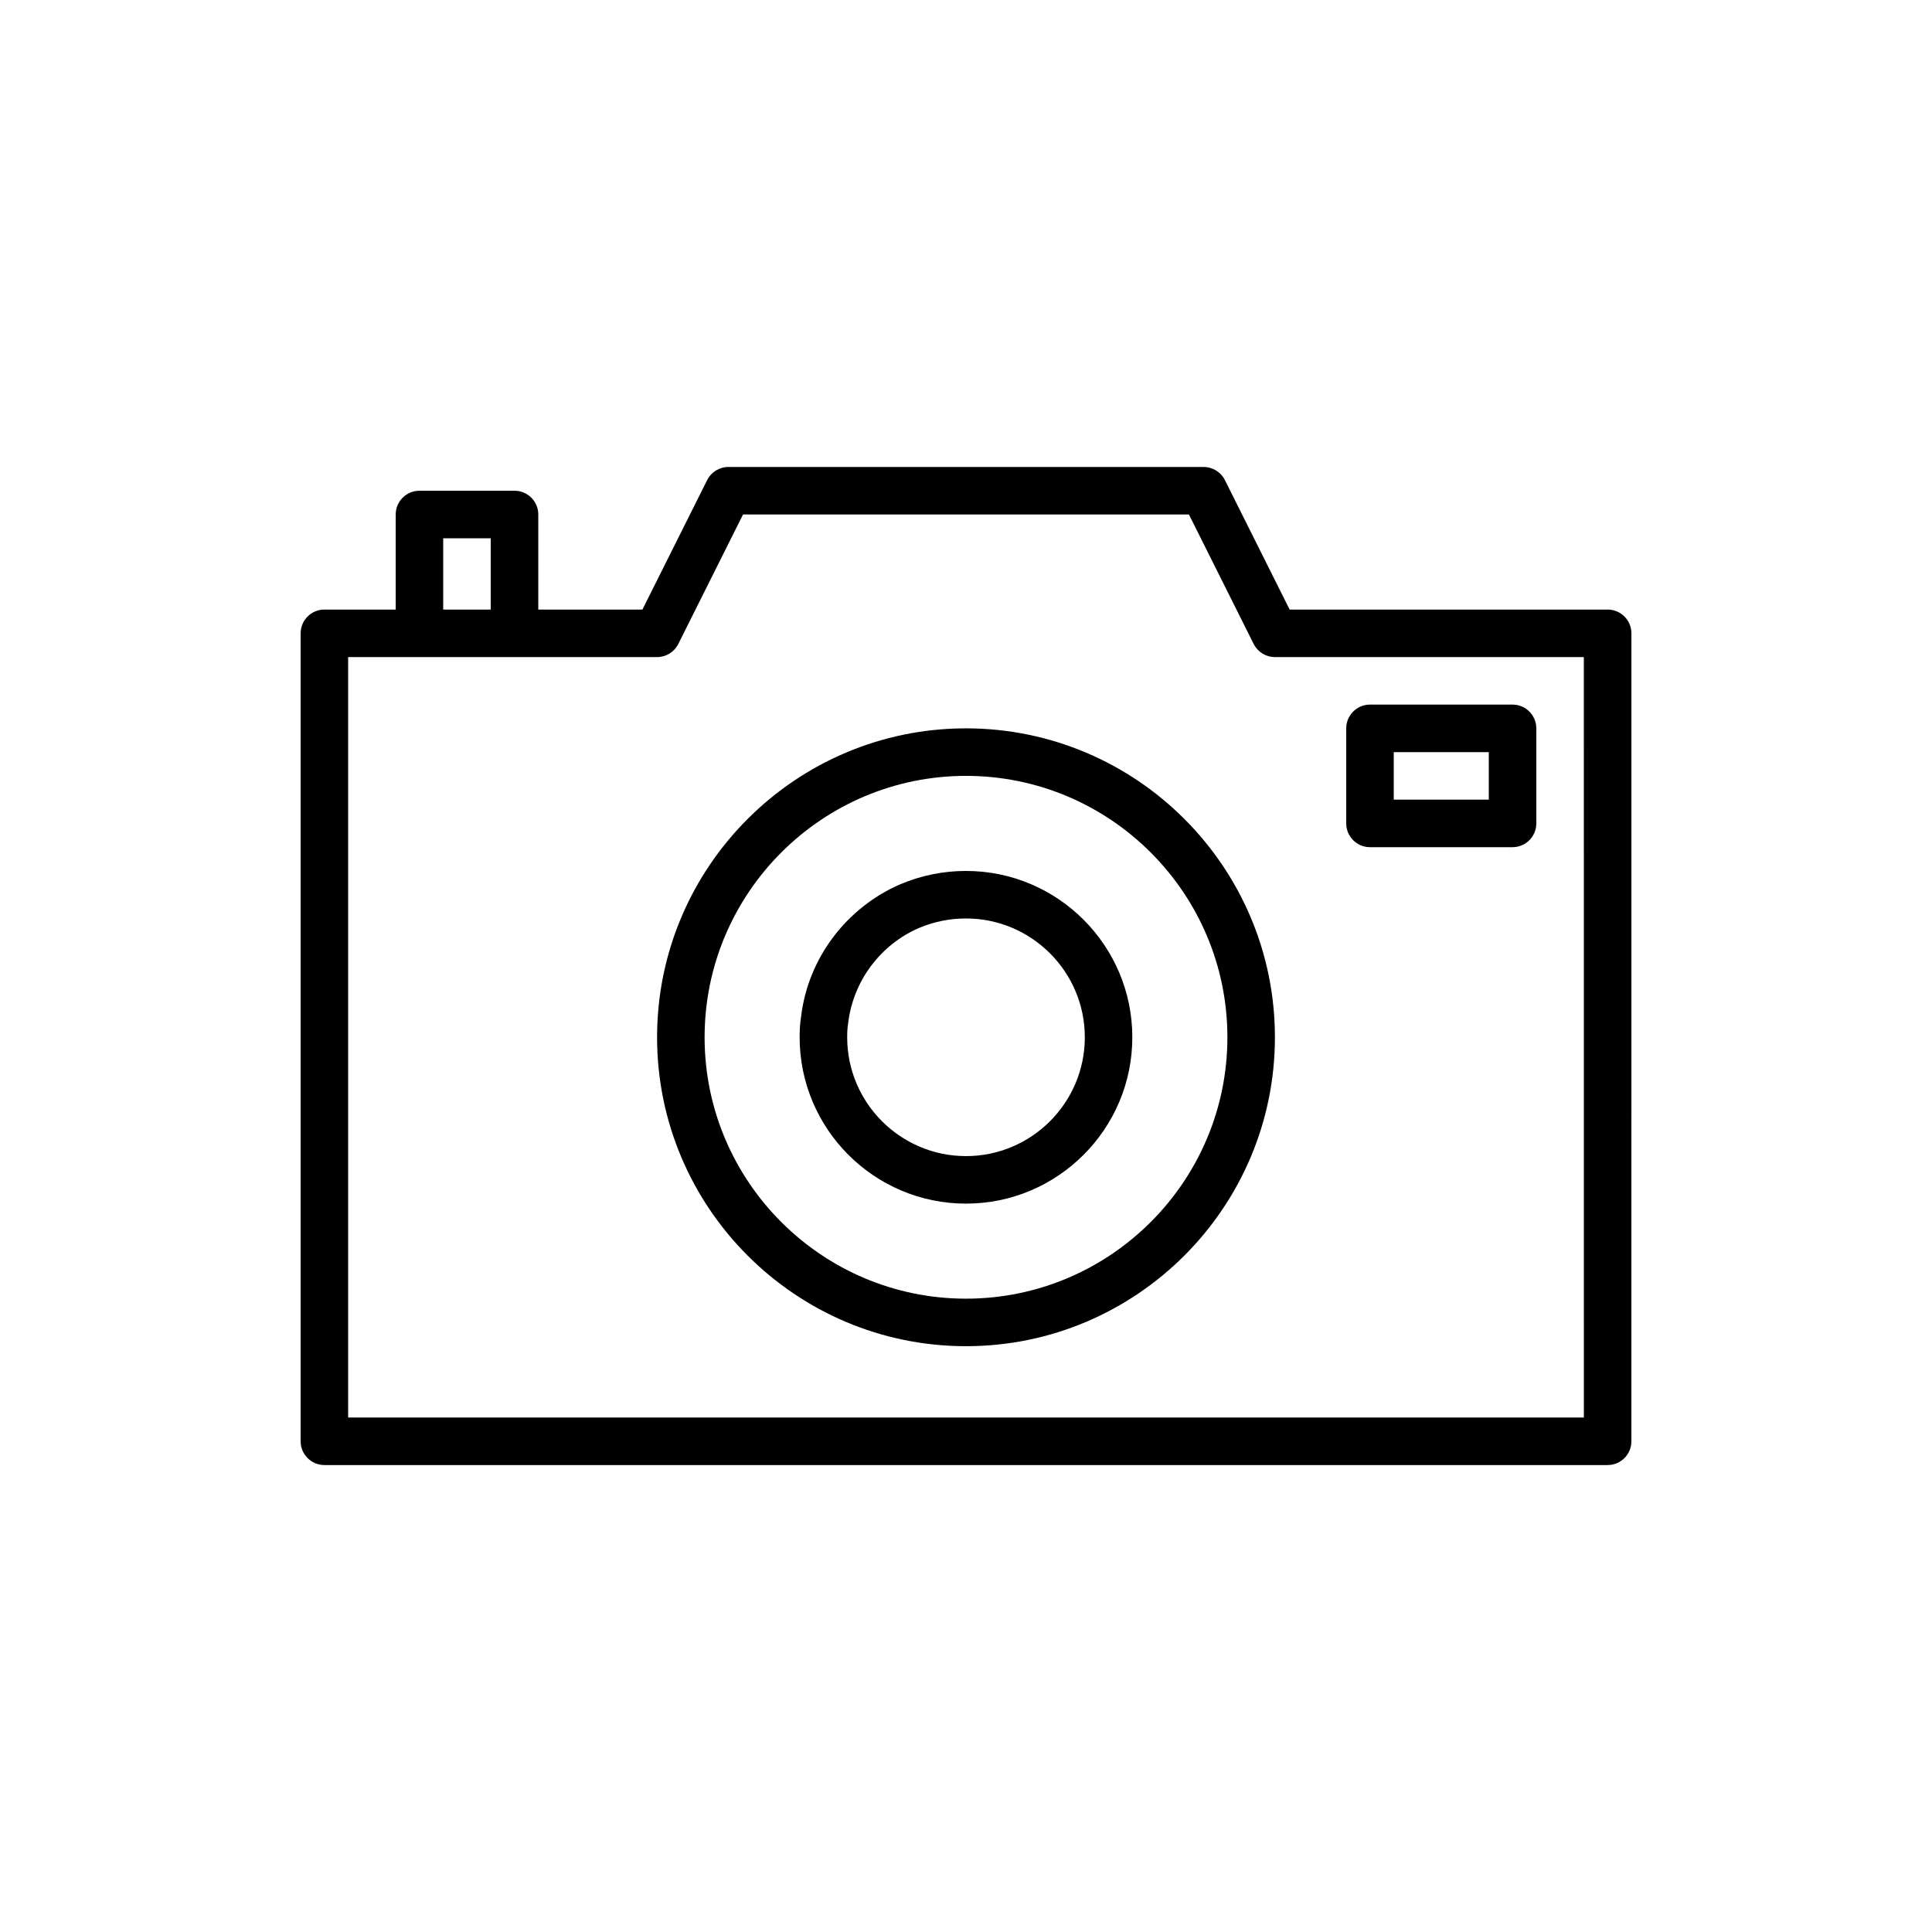 <?xml version="1.0" encoding="UTF-8"?>
<!-- Uploaded to: SVG Repo, www.svgrepo.com, Generator: SVG Repo Mixer Tools -->
<svg fill="#000000" width="800px" height="800px" version="1.1" viewBox="144 144 512 512" xmlns="http://www.w3.org/2000/svg">
 <g>
  <path d="m570.04 305.54h-84.273l-17.152-34.305c-1.066-2.137-3.25-3.481-5.633-3.481h-125.95c-2.387 0-4.566 1.348-5.633 3.481l-17.156 34.305h-27.594v-25.191c0-3.477-2.82-6.297-6.297-6.297h-25.191c-3.477 0-6.297 2.82-6.297 6.297v25.191h-18.895c-3.477 0-6.297 2.82-6.297 6.297v214.12c0 3.477 2.82 6.297 6.297 6.297h340.07c3.477 0 6.297-2.82 6.297-6.297l0.004-214.12c0-3.477-2.82-6.297-6.297-6.297zm-308.59-18.895h12.594v18.895h-12.594zm302.29 233.01h-327.48v-201.52h81.867c2.387 0 4.566-1.348 5.633-3.481l17.152-34.305h118.17l17.152 34.305c1.066 2.133 3.246 3.481 5.633 3.481h81.867z"/>
  <path d="m400 337.02c-45.145 0-81.867 36.723-81.867 81.867s36.723 81.867 81.867 81.867 81.867-36.723 81.867-81.867-36.723-81.867-81.867-81.867zm0 151.14c-38.199 0-69.273-31.078-69.273-69.273 0-38.199 31.078-69.273 69.273-69.273 38.199 0 69.273 31.078 69.273 69.273 0 38.199-31.078 69.273-69.273 69.273z"/>
  <path d="m400 374.81c-6.031 0-11.883 1.188-17.426 3.539-14.344 6.203-24.422 19.688-26.254 34.91-0.359 2.141-0.406 4.137-0.406 5.633 0 24.309 19.773 44.082 44.082 44.082s44.082-19.773 44.082-44.082c0.004-24.309-19.77-44.082-44.078-44.082zm0 75.57c-17.359 0-31.488-14.125-31.488-31.488 0-1.219 0.039-2.391 0.27-3.84 1.336-11.078 8.539-20.711 18.754-25.125 3.941-1.672 8.129-2.523 12.465-2.523 17.359 0 31.488 14.125 31.488 31.488s-14.129 31.488-31.488 31.488z"/>
  <path d="m507.06 368.51h37.785c3.477 0 6.297-2.82 6.297-6.297v-25.191c0-3.477-2.82-6.297-6.297-6.297h-37.785c-3.477 0-6.297 2.82-6.297 6.297v25.191c0 3.477 2.82 6.297 6.297 6.297zm6.297-25.191h25.191v12.594h-25.191z"/>
 </g>
</svg>